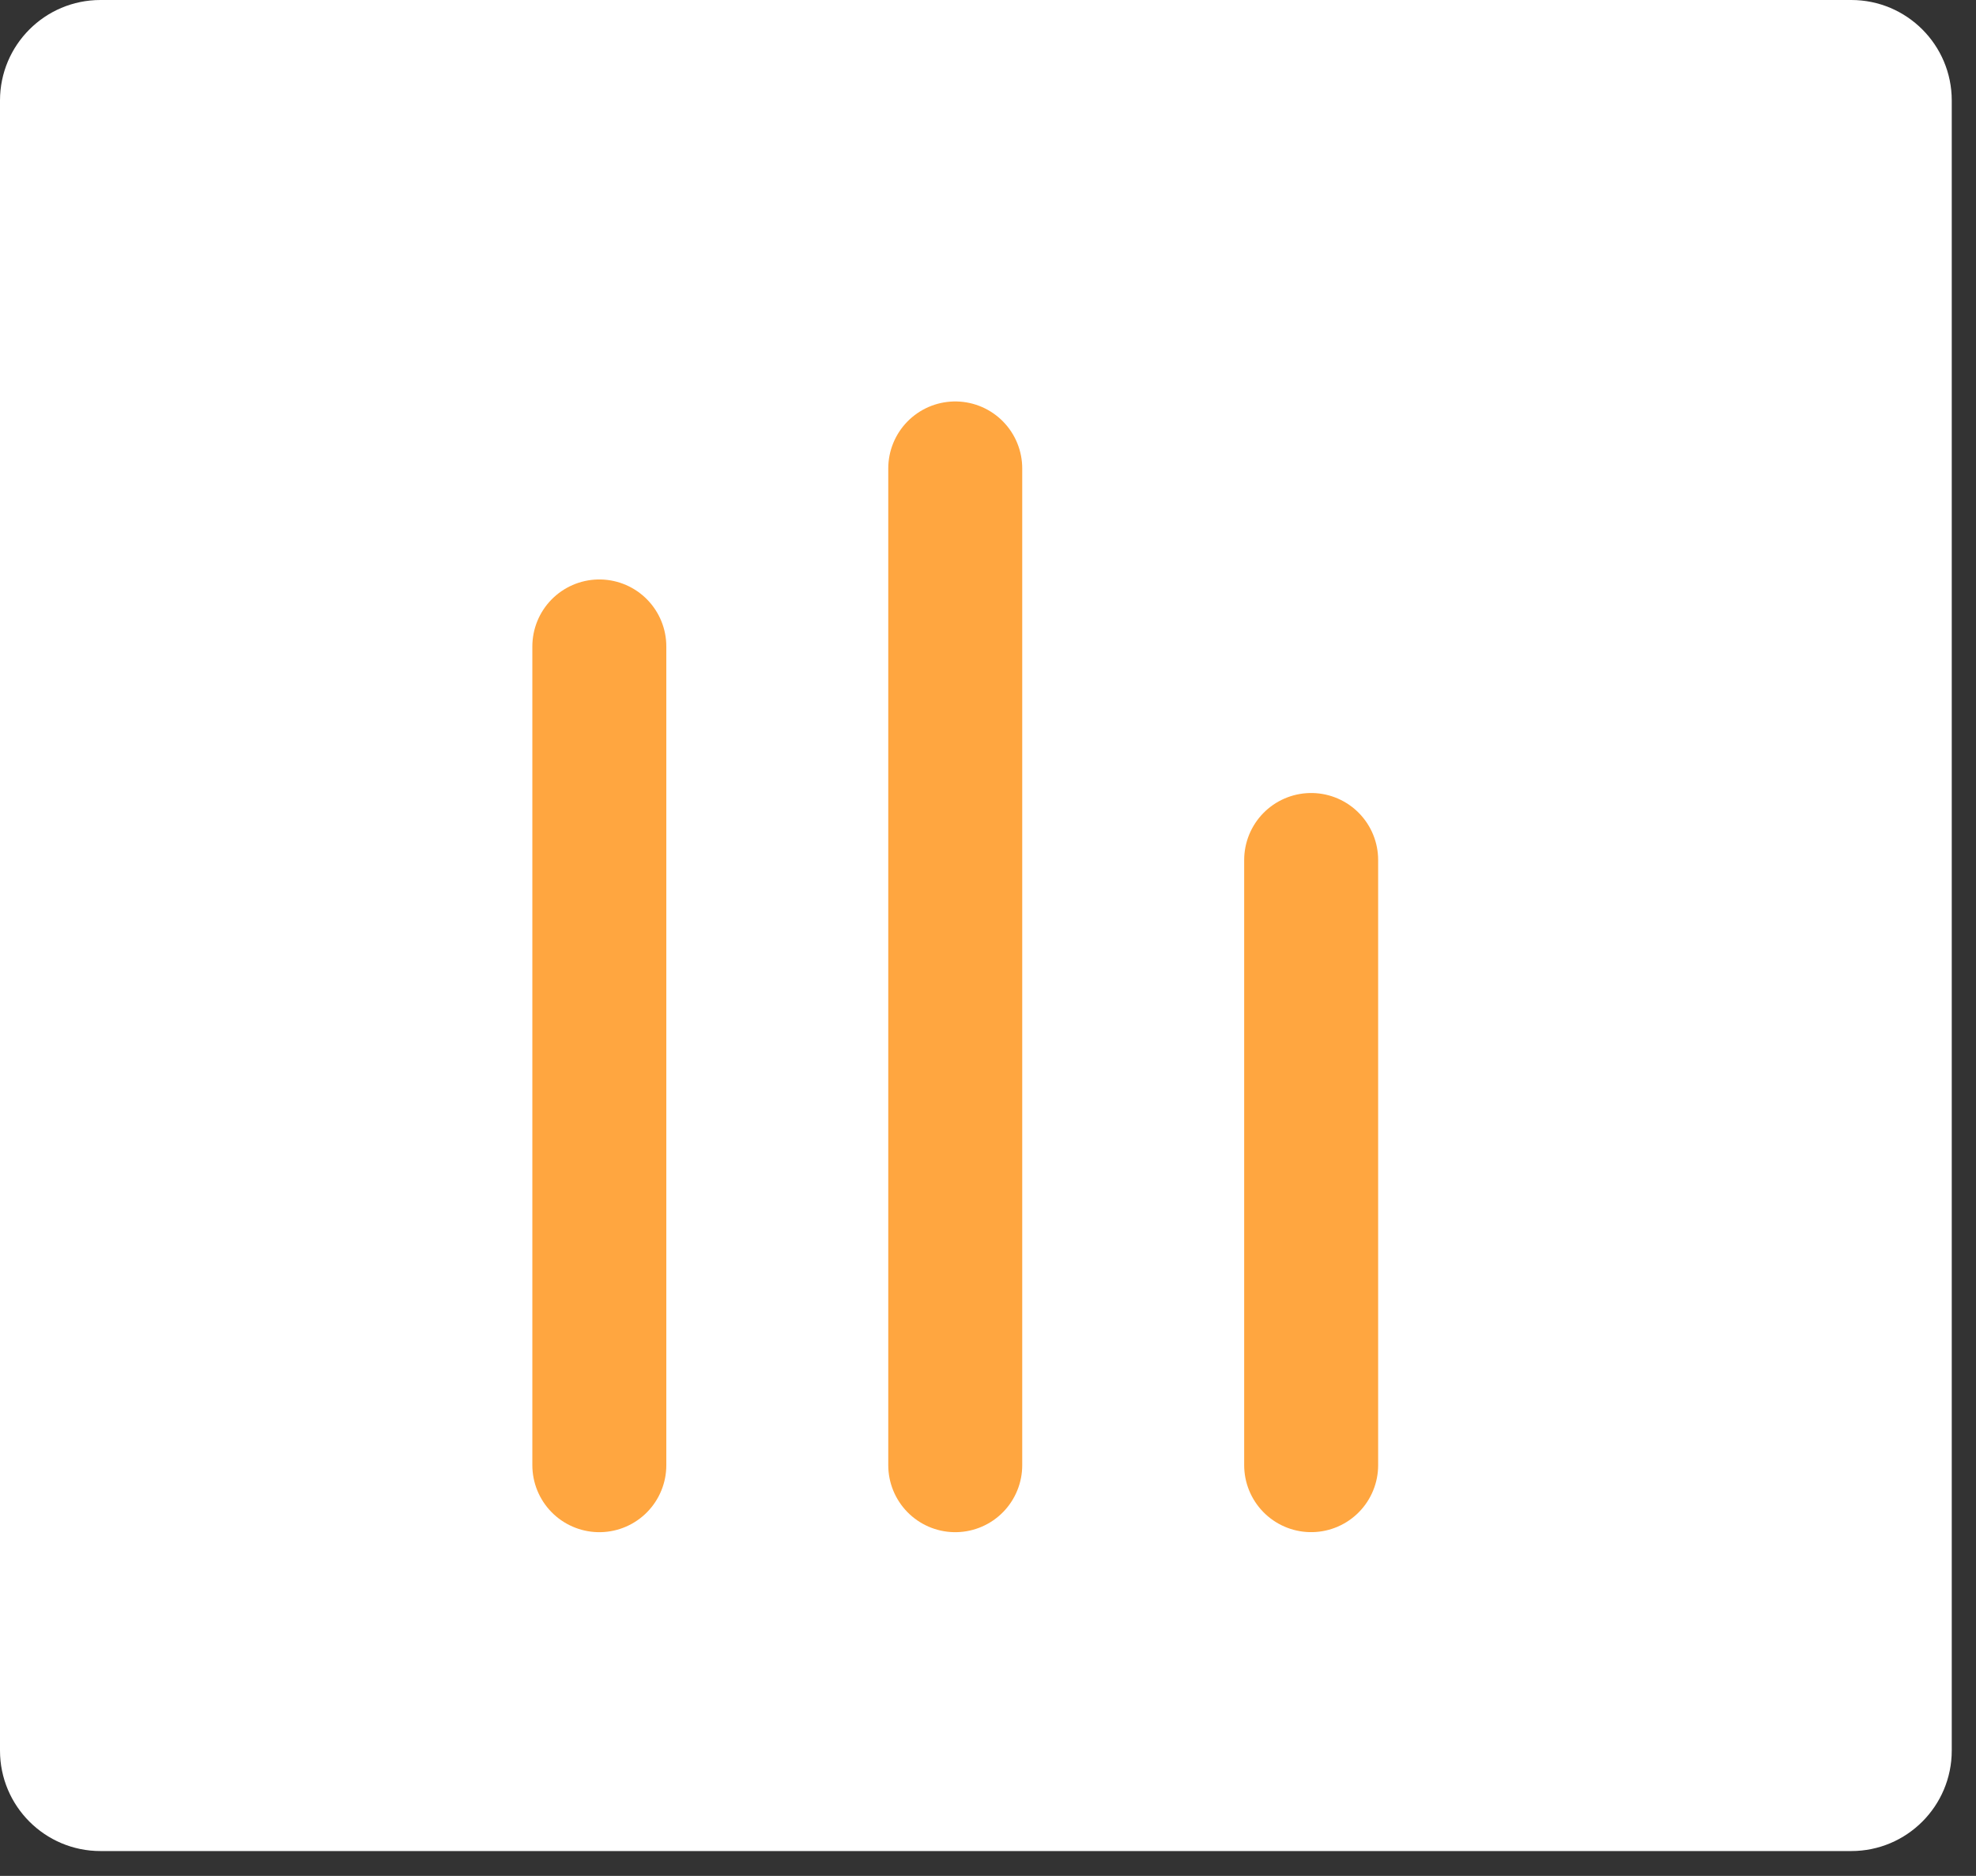 <svg width="59" height="56" viewBox="0 0 59 56" fill="none" xmlns="http://www.w3.org/2000/svg">
<rect x="0" y="0" width="59" height="56" fill="#333333" stroke="none"/>
<path d="M0 3C0 1.343 1.343 0 3 0H55.276C56.933 0 58.276 1.343 58.276 3V52.258C58.276 53.915 56.933 55.258 55.276 55.258H3C1.343 55.258 0 53.915 0 52.258V3Z" fill="white"/>
<path d="M28.522 13.984V43.739" stroke="#FFA640" stroke-width="4" stroke-linecap="round"/>
<path d="M17.895 19.298L17.895 43.739" stroke="#FFA640" stroke-width="4" stroke-linecap="round"/>
<path d="M39.149 25.673V43.738" stroke="#FFA640" stroke-width="4" stroke-linecap="round"/>
</svg>
